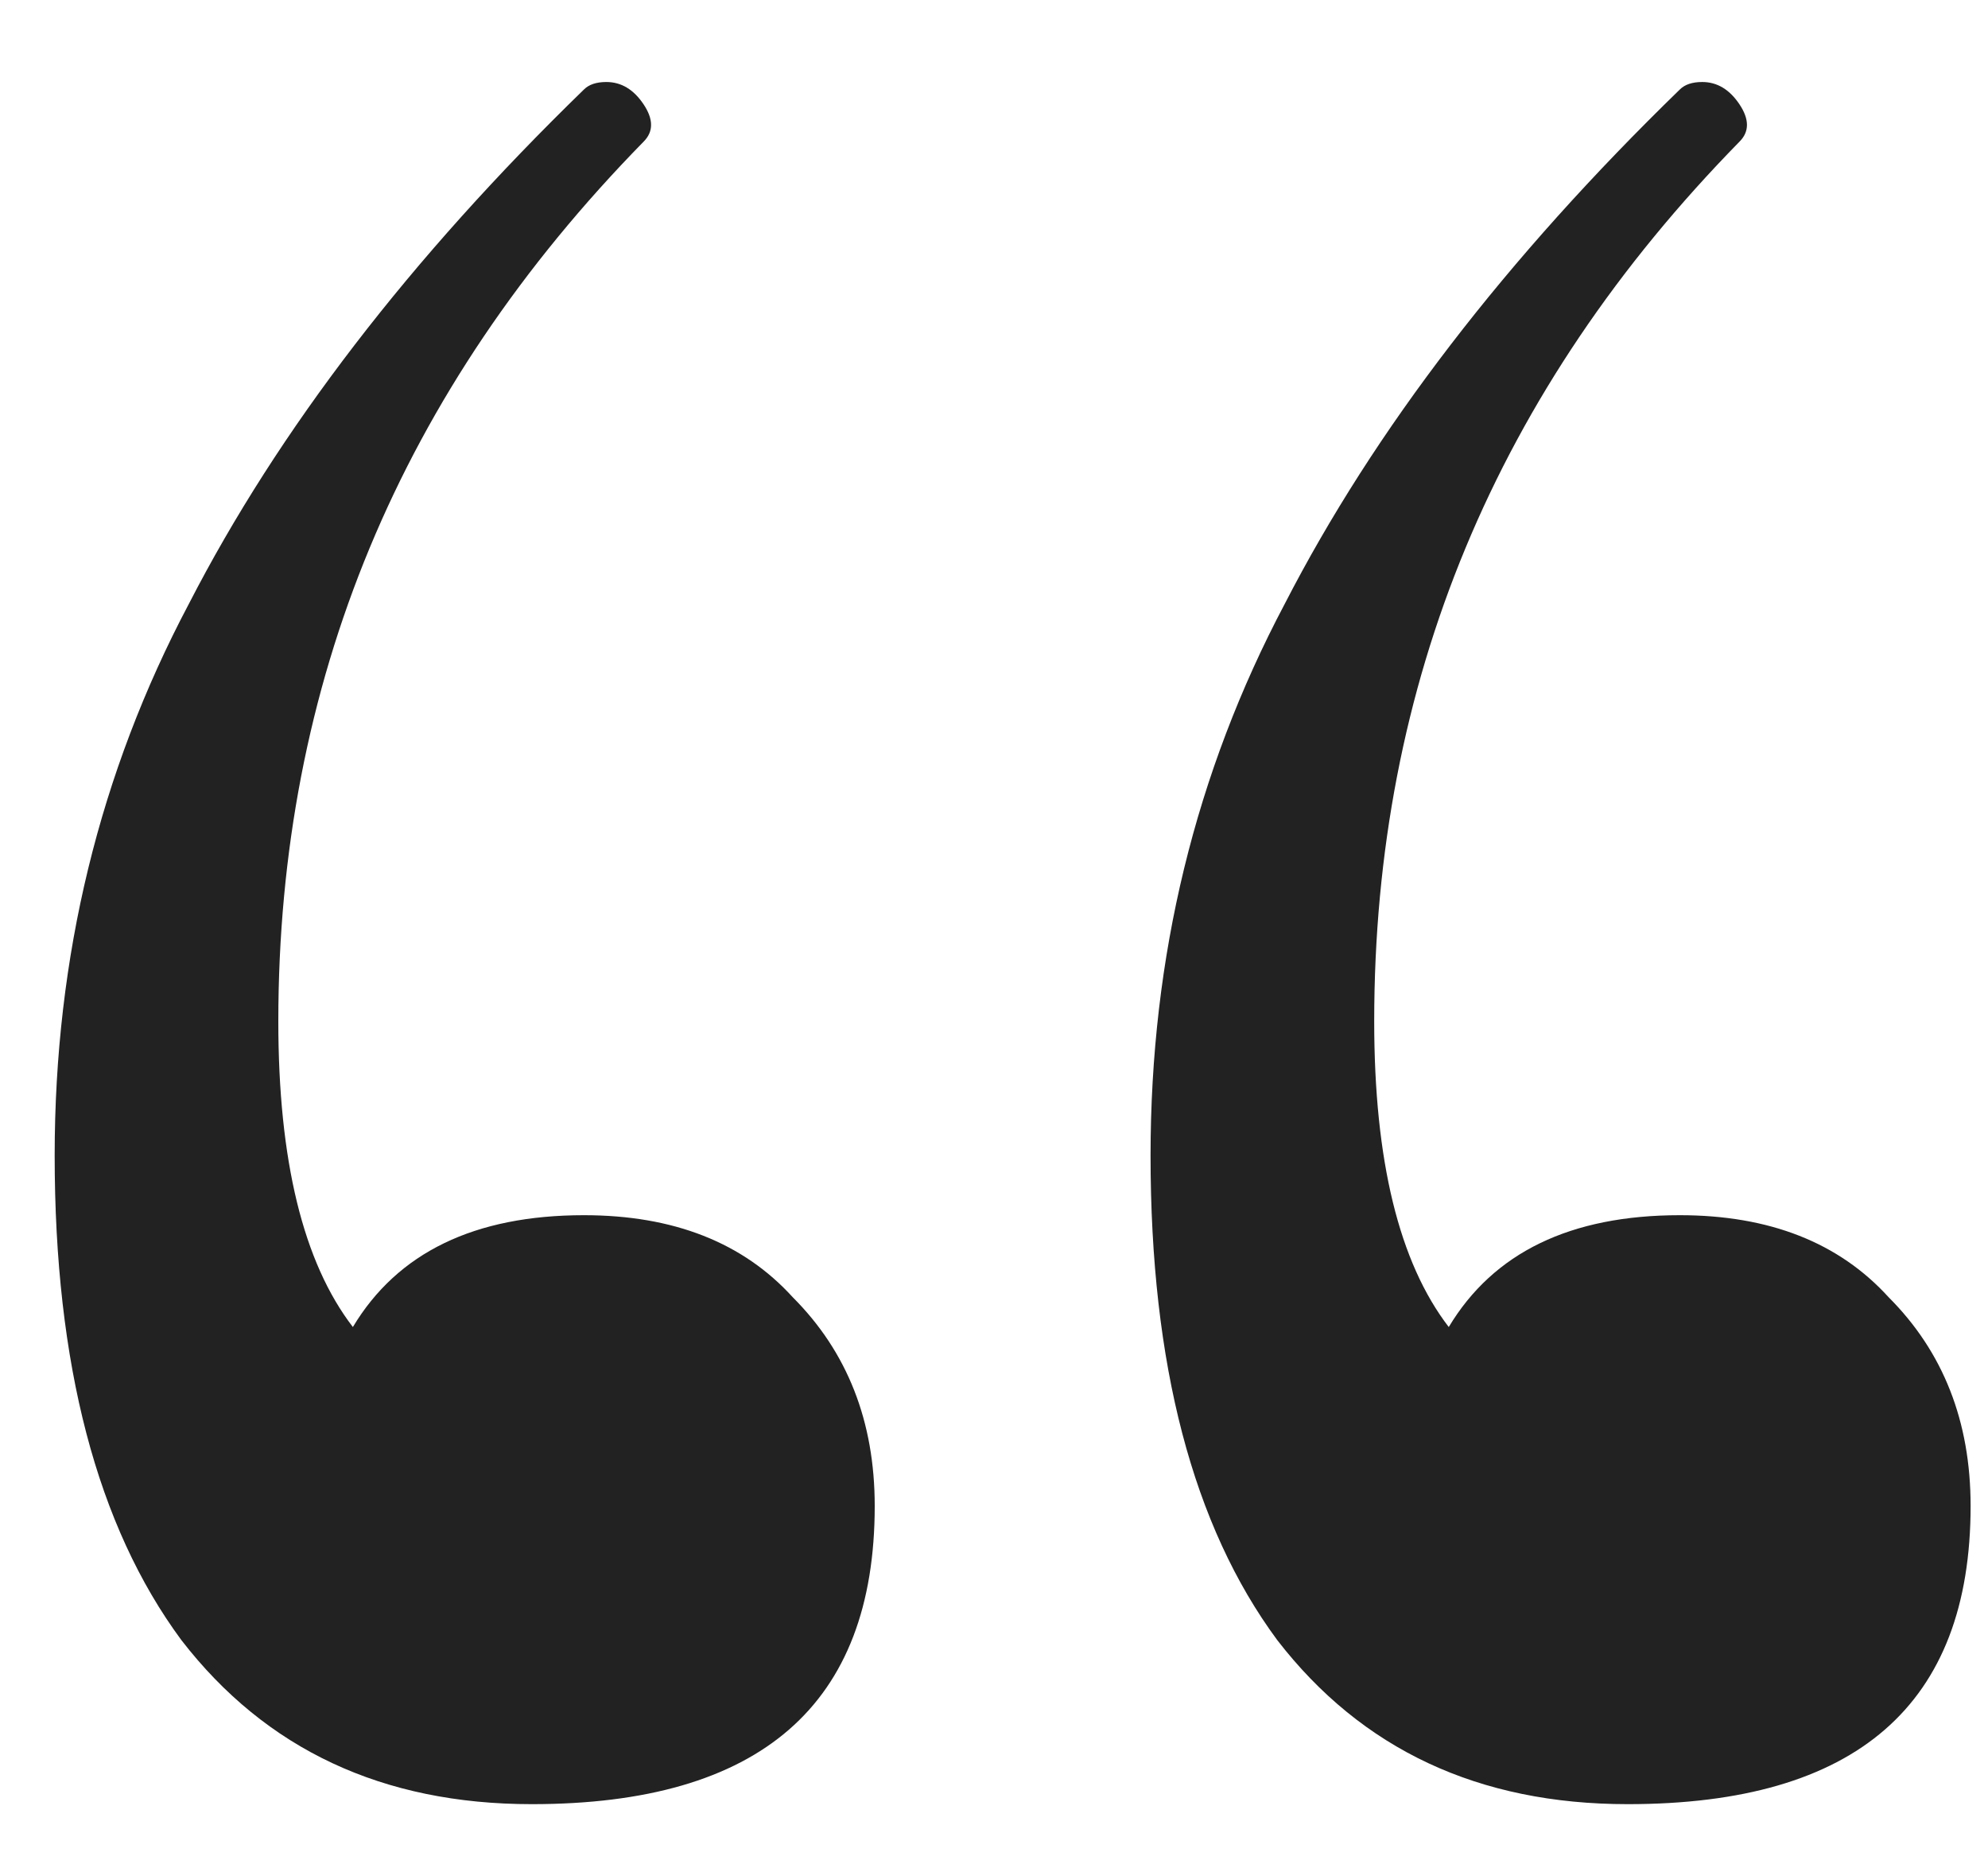 <?xml version="1.0" encoding="UTF-8"?> <svg xmlns="http://www.w3.org/2000/svg" width="16" height="15" viewBox="0 0 16 15" fill="none"><path d="M4.7 9.78C5.42 9.78 5.98 10 6.38 10.44C6.82 10.88 7.04 11.44 7.04 12.12C7.04 13.72 6.12 14.52 4.28 14.52C3.08 14.52 2.14 14.08 1.46 13.2C0.78 12.28 0.44 10.98 0.44 9.3C0.44 7.7 0.8 6.22 1.52 4.86C2.24 3.46 3.3 2.08 4.7 0.72C4.74 0.68 4.8 0.66 4.88 0.66C5 0.66 5.1 0.72 5.18 0.84C5.26 0.96 5.26 1.06 5.18 1.14C3.22 3.14 2.24 5.5 2.24 8.22C2.24 9.34 2.44 10.16 2.84 10.68C3.2 10.08 3.82 9.78 4.7 9.78ZM13.52 9.78C14.24 9.78 14.8 10 15.2 10.44C15.64 10.88 15.86 11.44 15.86 12.12C15.86 13.72 14.94 14.52 13.1 14.52C11.9 14.52 10.96 14.08 10.28 13.2C9.6 12.28 9.26 10.98 9.26 9.3C9.26 7.7 9.62 6.22 10.34 4.86C11.06 3.46 12.12 2.08 13.52 0.72C13.56 0.68 13.62 0.66 13.7 0.66C13.82 0.66 13.92 0.72 14 0.84C14.08 0.96 14.08 1.06 14 1.14C12.04 3.14 11.06 5.5 11.06 8.22C11.06 9.34 11.26 10.16 11.66 10.68C12.02 10.08 12.64 9.78 13.52 9.78Z" fill="#222222"></path></svg> 